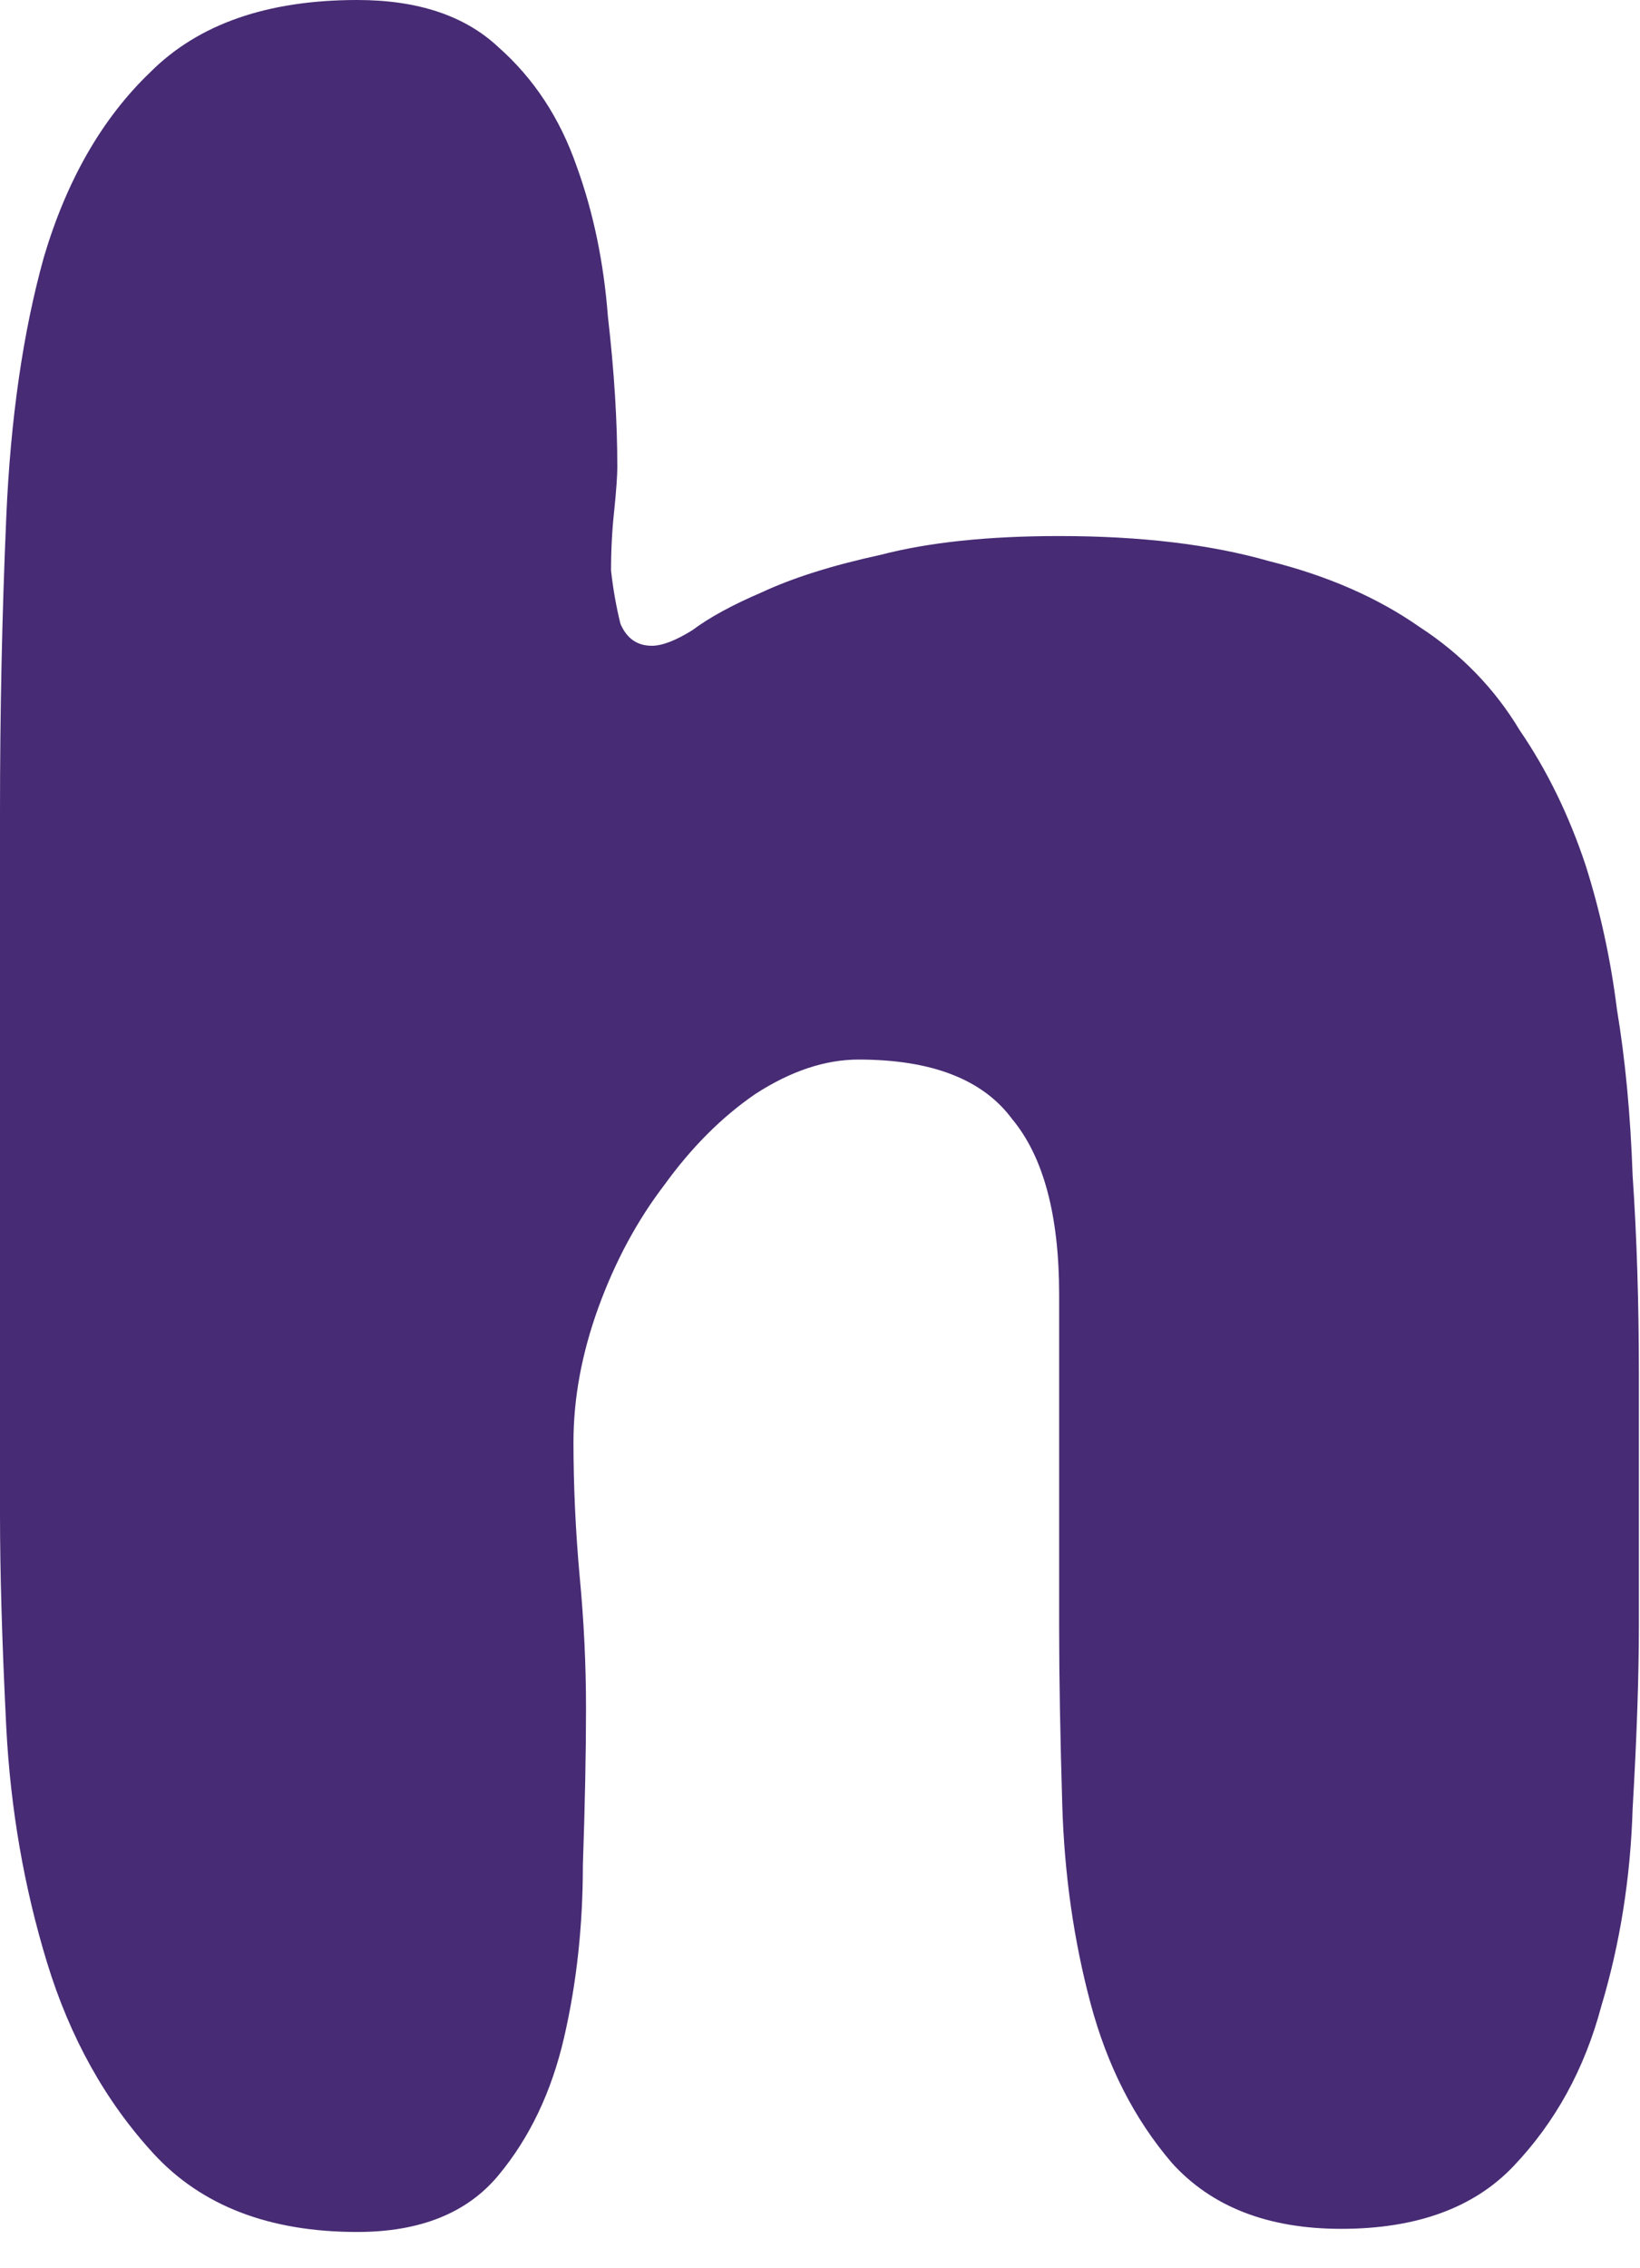<?xml version="1.0" encoding="utf-8"?>
<svg xmlns="http://www.w3.org/2000/svg" fill="none" height="100%" overflow="visible" preserveAspectRatio="none" style="display: block;" viewBox="0 0 34 47" width="100%">
<path d="M12.798 9.68C12.798 9.853 12.777 10.156 12.733 10.589C12.69 10.979 12.668 11.39 12.668 11.824C12.711 12.213 12.777 12.582 12.863 12.928C12.993 13.231 13.21 13.383 13.513 13.383C13.729 13.383 14.011 13.274 14.357 13.058C14.704 12.798 15.18 12.538 15.787 12.278C16.436 11.975 17.259 11.715 18.255 11.499C19.251 11.239 20.486 11.109 21.958 11.109C23.647 11.109 25.098 11.282 26.311 11.629C27.524 11.932 28.563 12.387 29.429 12.993C30.295 13.556 30.988 14.271 31.508 15.137C32.071 15.96 32.526 16.891 32.872 17.93C33.175 18.883 33.392 19.879 33.522 20.919C33.695 21.958 33.803 23.106 33.847 24.362C33.933 25.618 33.977 27.004 33.977 28.52C33.977 30.035 33.977 31.746 33.977 33.652C33.977 34.735 33.933 36.012 33.847 37.485C33.803 38.914 33.587 40.278 33.197 41.578C32.851 42.877 32.244 43.981 31.378 44.891C30.555 45.757 29.364 46.19 27.805 46.19C26.289 46.19 25.12 45.735 24.297 44.826C23.517 43.916 22.954 42.812 22.608 41.513C22.261 40.213 22.067 38.849 22.023 37.42C21.98 35.991 21.958 34.756 21.958 33.717V26.831C21.958 25.185 21.633 23.972 20.984 23.192C20.377 22.37 19.316 21.958 17.8 21.958C17.108 21.958 16.393 22.196 15.657 22.673C14.964 23.149 14.336 23.777 13.773 24.557C13.21 25.293 12.755 26.138 12.408 27.09C12.062 28.043 11.889 28.974 11.889 29.884C11.889 30.794 11.932 31.725 12.018 32.677C12.105 33.587 12.149 34.496 12.149 35.406C12.149 36.316 12.127 37.398 12.084 38.654C12.084 39.91 11.954 41.101 11.694 42.227C11.434 43.353 10.979 44.306 10.329 45.086C9.68 45.865 8.705 46.255 7.406 46.255C5.587 46.255 4.179 45.714 3.183 44.631C2.187 43.548 1.451 42.227 0.974 40.668C0.498 39.109 0.217 37.485 0.13 35.796C0.043 34.063 0 32.591 0 31.378V16.826C0 14.747 0.043 12.711 0.13 10.719C0.217 8.684 0.476 6.886 0.91 5.327C1.386 3.725 2.122 2.447 3.118 1.494C4.114 0.498 5.544 0 7.406 0C8.662 0 9.636 0.325 10.329 0.974C11.066 1.624 11.607 2.447 11.954 3.443C12.3 4.396 12.517 5.435 12.603 6.561C12.733 7.688 12.798 8.727 12.798 9.68Z" fill="#472B74" id="Vector"/>
</svg>